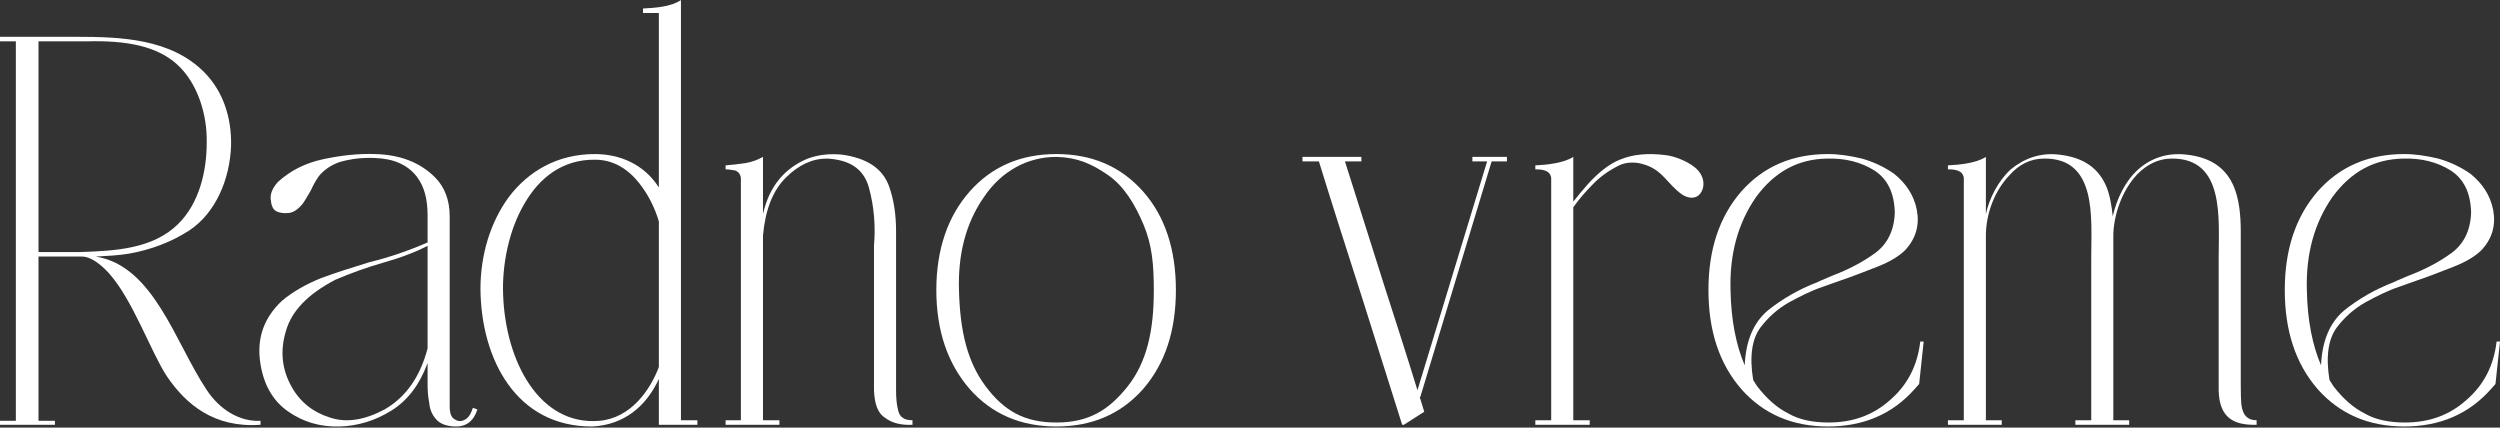 <svg width="228" height="39" viewBox="0 0 228 39" fill="none" xmlns="http://www.w3.org/2000/svg">
    <rect x="0" y="0" width="228" height="39" fill="#333333" stroke="none"/>
    <path d="M211.678 33.316C211.781 31.043 212.504 29.39 213.795 28.306C215.087 27.273 216.585 26.395 218.341 25.723L218.547 25.62C218.909 25.465 219.271 25.31 219.632 25.155C221.13 24.587 222.421 23.915 223.558 23.089C224.694 22.262 225.314 21.023 225.366 19.37C225.314 17.562 224.694 16.322 223.506 15.547C222.267 14.773 220.82 14.411 219.167 14.463C216.533 14.514 214.415 15.651 212.711 17.975C211.058 20.351 210.283 23.192 210.386 26.498C210.438 29.236 210.903 31.508 211.678 33.316ZM219.322 38.533C221.543 38.533 223.403 37.862 224.952 36.467C226.502 35.124 227.432 33.368 227.69 31.147H228L227.587 35.021C227.432 35.176 227.328 35.331 227.174 35.486C225.159 37.758 222.525 38.895 219.271 38.895C216.016 38.895 213.382 37.758 211.368 35.486C209.353 33.161 208.372 30.165 208.372 26.446C208.372 22.779 209.353 19.783 211.368 17.459C213.382 15.186 216.016 14.05 219.271 14.05C220.252 14.05 221.285 14.204 222.37 14.463C223.455 14.773 224.436 15.238 225.314 15.857C226.399 16.735 227.122 17.82 227.38 19.163C227.638 20.558 227.277 21.746 226.347 22.779C225.779 23.347 224.952 23.864 223.764 24.328C222.576 24.793 221.388 25.258 220.304 25.62C219.735 25.826 219.271 25.981 218.857 26.136C217.773 26.498 216.74 27.015 215.707 27.583C214.622 28.203 213.795 28.977 213.124 29.855C212.349 30.889 212.091 32.49 212.452 34.659L212.814 35.227C213.692 36.364 214.622 37.19 215.655 37.707C216.636 38.275 217.876 38.533 219.322 38.533Z"
          fill="white"/>
    <path d="M204.357 21.074V35.124C204.409 36.519 204.15 38.326 205.803 38.326V38.74C203.789 38.791 202.394 38.171 202.343 35.589V23.502C202.343 19.938 202.911 14.411 198.055 14.463C196.816 14.463 195.783 15.031 194.956 15.857C193.51 17.355 192.735 19.68 192.735 21.539V38.326H194.181V38.74H189.274V38.326H190.721V23.502C190.721 19.938 191.289 14.411 186.433 14.463C185.142 14.463 184.109 15.031 183.283 15.961C181.888 17.407 181.113 19.525 181.113 21.488V38.326H182.559V38.74H177.652V38.326H179.099V16.219C178.995 15.496 178.221 15.444 177.652 15.444V15.082C178.737 15.031 180.235 14.876 181.113 14.308V19.525C181.423 18.078 182.249 16.477 183.386 15.444C184.574 14.463 186.072 13.894 187.776 14.101C190.152 14.359 191.444 15.444 192.115 17.045C192.425 17.82 192.58 18.75 192.683 19.731C193.045 18.13 193.82 16.529 194.956 15.496C196.093 14.463 197.59 13.894 199.398 14.101C201.774 14.359 203.066 15.444 203.737 17.045C204.202 18.182 204.357 19.576 204.357 21.074Z"
          fill="white"/>
    <path d="M159.117 33.316C159.22 31.043 159.943 29.39 161.234 28.306C162.526 27.273 164.024 26.395 165.78 25.723L165.986 25.62C166.348 25.465 166.71 25.31 167.071 25.155C168.569 24.587 169.86 23.915 170.997 23.089C172.133 22.262 172.753 21.023 172.805 19.37C172.753 17.562 172.133 16.322 170.945 15.547C169.705 14.773 168.259 14.411 166.606 14.463C163.972 14.514 161.854 15.651 160.15 17.975C158.497 20.351 157.722 23.192 157.825 26.498C157.877 29.236 158.342 31.508 159.117 33.316ZM166.761 38.533C168.982 38.533 170.842 37.862 172.391 36.467C173.941 35.124 174.871 33.368 175.129 31.147H175.439L175.026 35.021C174.871 35.176 174.767 35.331 174.612 35.486C172.598 37.758 169.964 38.895 166.71 38.895C163.455 38.895 160.821 37.758 158.807 35.486C156.792 33.161 155.811 30.165 155.811 26.446C155.811 22.779 156.792 19.783 158.807 17.459C160.821 15.186 163.455 14.05 166.71 14.05C167.691 14.05 168.724 14.204 169.809 14.463C170.893 14.773 171.875 15.238 172.753 15.857C173.838 16.735 174.561 17.82 174.819 19.163C175.077 20.558 174.716 21.746 173.786 22.779C173.218 23.347 172.391 23.864 171.203 24.328C170.015 24.793 168.827 25.258 167.743 25.62C167.174 25.826 166.71 25.981 166.296 26.136C165.212 26.498 164.179 27.015 163.146 27.583C162.061 28.203 161.234 28.977 160.563 29.855C159.788 30.889 159.53 32.49 159.891 34.659L160.253 35.227C161.131 36.364 162.061 37.19 163.094 37.707C164.075 38.275 165.315 38.533 166.761 38.533Z"
          fill="white"/>
    <path d="M154.537 15.238C155.518 16.012 155.518 17.097 155.053 17.665C154.743 18.079 154.124 18.182 153.452 17.769C152.006 16.787 151.644 15.393 149.681 14.928C149.113 14.773 148.287 14.773 147.667 15.083C146.737 15.548 145.911 16.116 145.188 16.891C144.568 17.51 144 18.182 143.483 18.905V38.327H144.981V38.74H140.022V38.327H141.469V16.219C141.365 15.496 140.59 15.444 140.022 15.444V15.083C141.107 15.031 142.605 14.876 143.483 14.308V18.389C143.896 17.872 144.309 17.355 144.774 16.839C145.652 15.857 146.686 14.979 147.719 14.566C148.958 14.05 150.353 13.946 151.954 14.153C152.729 14.256 153.814 14.669 154.537 15.238Z"
          fill="white"/>
    <path d="M134.282 14.721V14.308H137.433V14.721H136.038L129.53 36.209H129.478L129.891 37.551L128.032 38.739H127.877L124.261 27.273C122.918 23.089 121.575 18.905 120.284 14.721H118.786V14.308H124.158V14.721H122.66C123.848 18.491 125.036 22.21 126.224 25.981C127.257 29.184 128.29 32.386 129.272 35.589L135.625 14.721H134.282Z"
          fill="white"/>
    <path d="M96.344 14.05C99.598 14.05 102.232 15.186 104.246 17.459C106.261 19.731 107.242 22.779 107.242 26.446C107.242 30.165 106.261 33.161 104.246 35.486C102.232 37.758 99.598 38.895 96.344 38.895C93.089 38.895 90.455 37.758 88.441 35.486C86.426 33.161 85.393 30.165 85.393 26.446C85.393 22.779 86.426 19.731 88.441 17.459C90.455 15.186 93.089 14.05 96.344 14.05ZM105.228 26.498C105.228 24.122 105.073 22.366 104.298 20.506C103.523 18.647 102.49 16.942 101.044 15.961C99.546 14.928 98.255 14.36 96.344 14.308C93.709 14.308 91.333 15.599 89.732 17.975C88.079 20.351 87.356 23.192 87.459 26.498C87.562 30.269 88.234 33.006 89.887 35.227C91.591 37.5 93.451 38.533 96.344 38.533C99.236 38.533 101.096 37.448 102.852 35.227C104.608 33.006 105.228 30.114 105.228 26.498Z"
          fill="white"/>
    <path d="M81.722 21.074V35.641C81.722 36.312 81.774 36.932 81.929 37.5C82.084 38.068 82.497 38.327 83.22 38.327V38.74C82.187 38.791 81.361 38.585 80.741 38.12C80.069 37.707 79.759 36.88 79.708 35.589V22.417C79.863 20.558 79.708 18.802 79.243 17.097C78.778 15.444 77.538 14.566 75.42 14.463C74.077 14.463 72.838 15.031 71.65 16.219C70.462 17.407 69.79 19.163 69.584 21.488V38.327H71.082V38.74H66.174V38.327H67.569V16.219C67.517 15.857 67.311 15.651 67.053 15.547C66.743 15.496 66.433 15.444 66.174 15.444V15.083C66.743 15.031 67.311 14.979 67.982 14.876C68.602 14.773 69.119 14.566 69.584 14.308V19.525C70.152 16.994 71.546 15.341 73.664 14.463C74.646 14.101 75.679 13.998 76.763 14.101C79.088 14.411 80.534 15.393 81.102 17.045C81.516 18.233 81.722 19.576 81.722 21.074Z"
          fill="white"/>
    <path d="M62.103 0V38.327H63.601V38.74H60.088V34.556C58.952 37.035 56.938 38.74 54.045 38.895C47.072 38.946 43.869 32.748 43.818 26.343C43.818 23.296 44.696 20.3 46.4 17.975C48.156 15.651 50.791 14.05 54.252 14.05C56.524 14.05 58.745 14.979 60.088 17.097V1.188H58.642V0.775C59.727 0.723 61.225 0.62 62.103 0ZM60.088 33.471V20.196C59.727 18.957 59.107 17.717 58.28 16.684C57.299 15.444 55.956 14.566 54.303 14.566C51.307 14.514 49.19 16.219 47.846 18.544C46.4 20.971 45.78 24.174 45.884 26.86C46.09 32.955 49.19 38.843 54.665 38.378C57.557 38.12 59.313 35.537 60.088 33.471Z"
          fill="white"/>
    <path d="M38.996 31.767V22.418C37.911 22.986 36.568 23.502 34.915 23.967C33.469 24.38 32.023 24.897 30.577 25.517C28.097 26.808 26.599 28.358 26.083 30.166C25.515 32.025 25.721 33.73 26.599 35.279C27.374 36.674 28.562 37.603 30.06 38.068C31.558 38.585 33.211 38.327 35.07 37.345C37.033 36.209 38.325 34.349 38.996 31.767ZM43.128 37.19L43.541 37.345C43.18 38.43 42.508 38.947 41.424 38.895C40.649 38.843 40.081 38.637 39.719 38.172C39.409 37.81 39.203 37.345 39.151 36.777C39.048 36.261 38.996 35.692 38.996 35.124V33.11C38.273 35.072 37.188 36.519 35.69 37.449C34.192 38.378 32.643 38.843 30.99 38.895C29.182 38.947 27.632 38.482 26.238 37.5C24.843 36.519 23.965 34.969 23.707 32.851C23.448 30.734 24.12 28.926 25.721 27.428C26.703 26.601 27.891 25.93 29.285 25.362C30.68 24.845 32.178 24.38 33.676 23.916C35.587 23.451 37.343 22.831 38.996 22.108V19.628C38.996 18.13 38.686 16.994 38.015 16.116C37.188 15.031 35.897 14.463 34.192 14.411C33.159 14.36 32.075 14.463 30.99 14.773C30.215 15.031 29.544 15.496 29.079 16.064C28.82 16.426 28.562 16.891 28.355 17.355C28.097 17.769 27.891 18.182 27.632 18.544C27.219 19.06 26.806 19.37 26.341 19.422C25.876 19.473 25.515 19.422 25.205 19.267C24.895 19.112 24.74 18.75 24.688 18.182C24.637 17.665 24.843 17.149 25.36 16.581C26.444 15.599 27.787 14.876 29.492 14.515C31.196 14.153 32.746 13.998 34.192 14.05C36.413 14.101 38.273 14.773 39.667 16.168C40.546 17.046 41.011 18.234 41.011 19.732V37.035C41.011 37.707 41.166 38.12 41.527 38.275C41.837 38.482 42.199 38.43 42.56 38.172C42.818 37.965 42.973 37.655 43.128 37.19Z"
          fill="white"/>
    <path d="M0 38.378H1.446V3.771H0V3.357H6.973C11.002 3.357 15.651 3.512 18.698 6.663C20.3 8.316 21.126 10.64 21.075 13.275C20.971 16.322 19.68 19.422 17.252 21.023C15.651 22.056 13.791 22.779 11.725 23.141C10.744 23.296 9.762 23.347 8.729 23.399C13.998 24.225 15.961 31.198 18.802 35.486C19.99 37.345 21.849 38.481 23.76 38.378V38.74C19.473 39.05 16.942 36.829 15.238 34.349C13.74 32.077 12.139 27.376 9.917 24.897C9.349 24.277 8.368 23.399 7.49 23.399H3.512V38.378H5.01V38.74H0V38.378ZM7.903 3.771H3.512V22.986H7.335C10.589 22.882 13.946 22.676 16.219 20.455C18.182 18.543 18.853 15.599 18.853 13.017C18.905 10.434 18.027 7.593 16.167 5.888C14.36 4.236 11.622 3.667 7.903 3.771Z"
          fill="white"/>
</svg>
